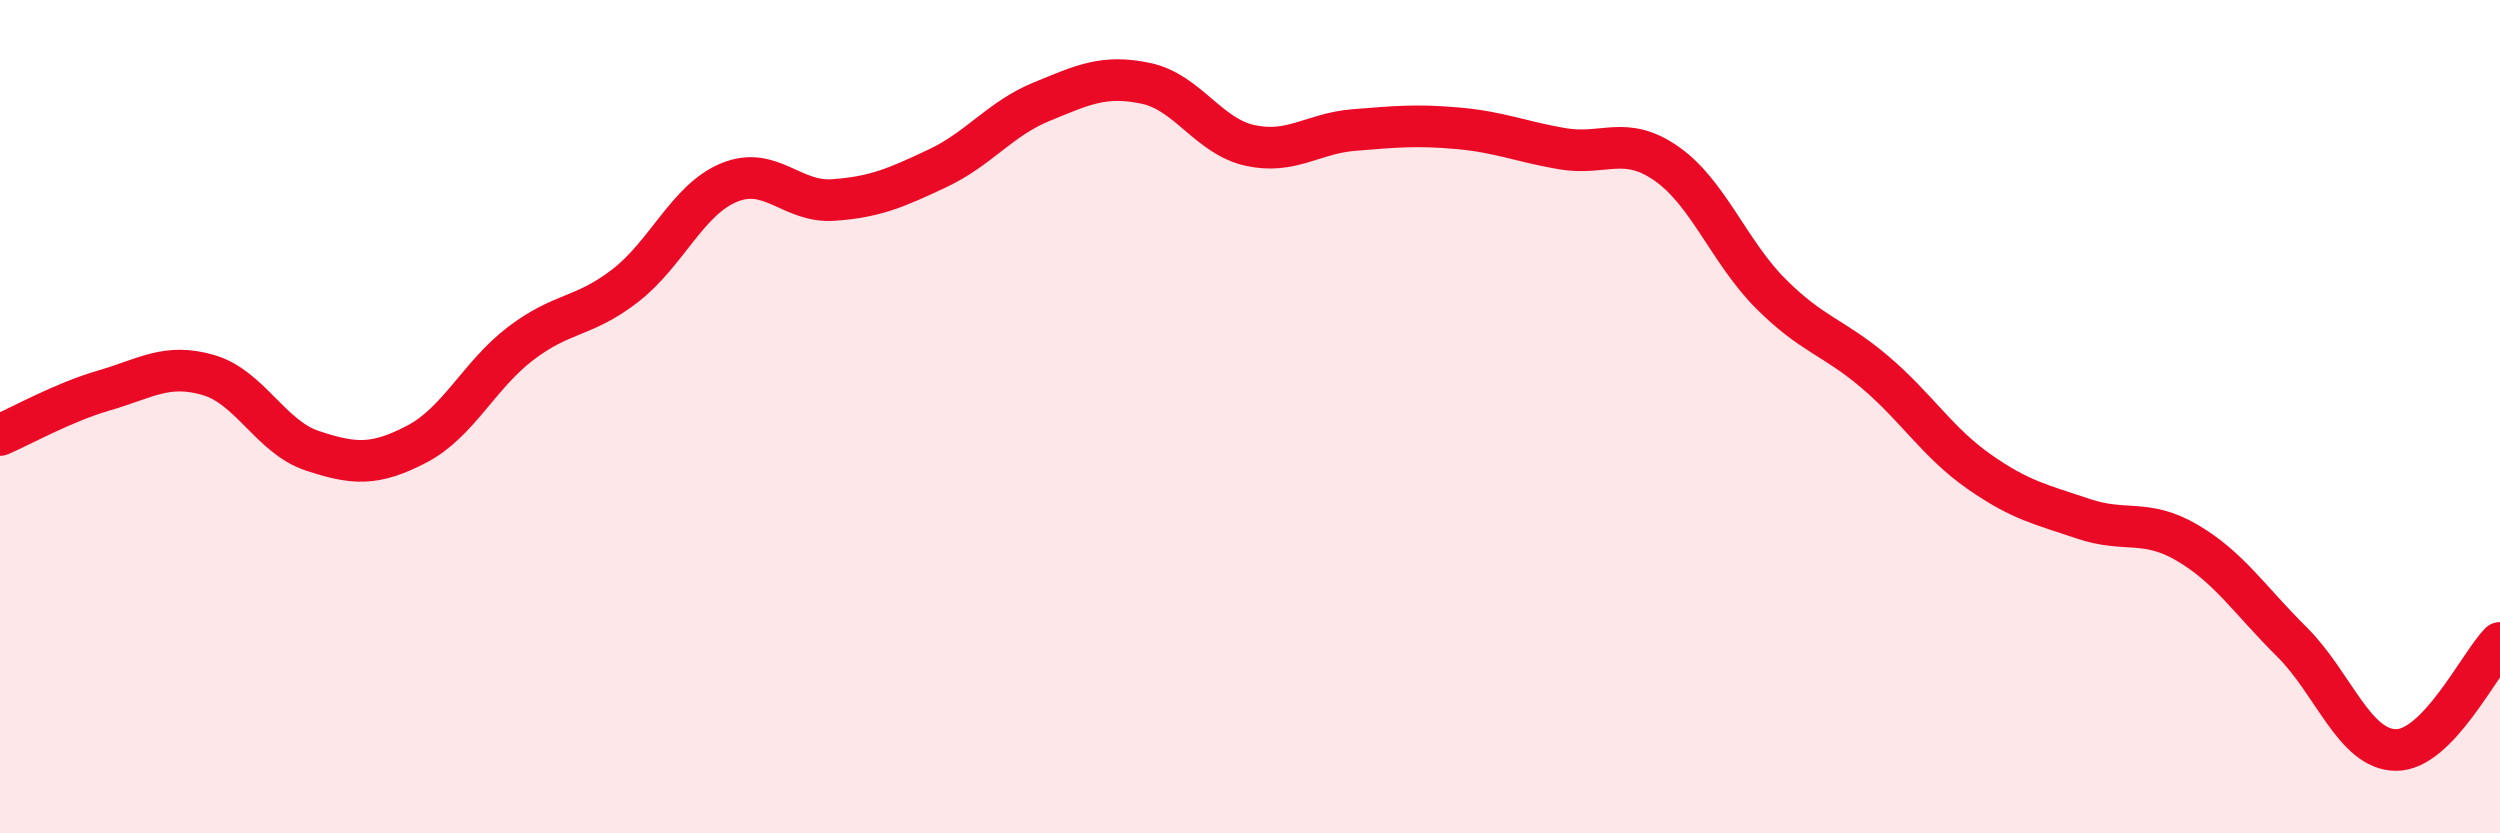 
    <svg width="60" height="20" viewBox="0 0 60 20" xmlns="http://www.w3.org/2000/svg">
      <path
        d="M 0,10.44 C 0.5,10.23 1.5,9.66 2.5,9.37 C 3.5,9.08 4,8.71 5,9 C 6,9.29 6.5,10.49 7.5,10.82 C 8.5,11.15 9,11.18 10,10.66 C 11,10.14 11.5,9 12.5,8.24 C 13.5,7.48 14,7.63 15,6.86 C 16,6.09 16.5,4.79 17.5,4.38 C 18.5,3.97 19,4.87 20,4.8 C 21,4.73 21.5,4.51 22.5,4.04 C 23.5,3.57 24,2.85 25,2.44 C 26,2.03 26.5,1.79 27.5,2 C 28.5,2.21 29,3.27 30,3.49 C 31,3.71 31.5,3.2 32.5,3.12 C 33.5,3.04 34,2.99 35,3.08 C 36,3.17 36.5,3.4 37.5,3.57 C 38.5,3.74 39,3.23 40,3.93 C 41,4.63 41.5,6.05 42.5,7.05 C 43.5,8.05 44,8.08 45,8.93 C 46,9.78 46.5,10.62 47.5,11.32 C 48.5,12.02 49,12.11 50,12.45 C 51,12.79 51.5,12.44 52.5,13.03 C 53.5,13.62 54,14.41 55,15.4 C 56,16.39 56.5,17.99 57.5,18 C 58.5,18.01 59.5,15.94 60,15.43L60 20L0 20Z"
        fill="#EB0A25"
        opacity="0.1"
        stroke-linecap="round"
        stroke-linejoin="round"
      />
      <path
        d="M 0,10.44 C 0.5,10.23 1.5,9.66 2.5,9.37 C 3.5,9.08 4,8.71 5,9 C 6,9.29 6.5,10.49 7.5,10.82 C 8.5,11.15 9,11.18 10,10.66 C 11,10.14 11.5,9 12.5,8.24 C 13.5,7.48 14,7.63 15,6.86 C 16,6.09 16.5,4.79 17.5,4.38 C 18.5,3.97 19,4.87 20,4.8 C 21,4.73 21.5,4.51 22.5,4.04 C 23.5,3.57 24,2.85 25,2.44 C 26,2.03 26.5,1.79 27.5,2 C 28.5,2.21 29,3.27 30,3.49 C 31,3.71 31.5,3.2 32.5,3.12 C 33.5,3.04 34,2.99 35,3.08 C 36,3.17 36.5,3.4 37.5,3.57 C 38.5,3.74 39,3.23 40,3.93 C 41,4.63 41.5,6.05 42.5,7.05 C 43.5,8.05 44,8.08 45,8.93 C 46,9.78 46.5,10.62 47.5,11.32 C 48.5,12.02 49,12.11 50,12.45 C 51,12.79 51.5,12.44 52.5,13.03 C 53.5,13.62 54,14.41 55,15.4 C 56,16.39 56.5,17.99 57.5,18 C 58.5,18.01 59.5,15.94 60,15.43"
        stroke="#EB0A25"
        stroke-width="1"
        fill="none"
        stroke-linecap="round"
        stroke-linejoin="round"
      />
    </svg>
  